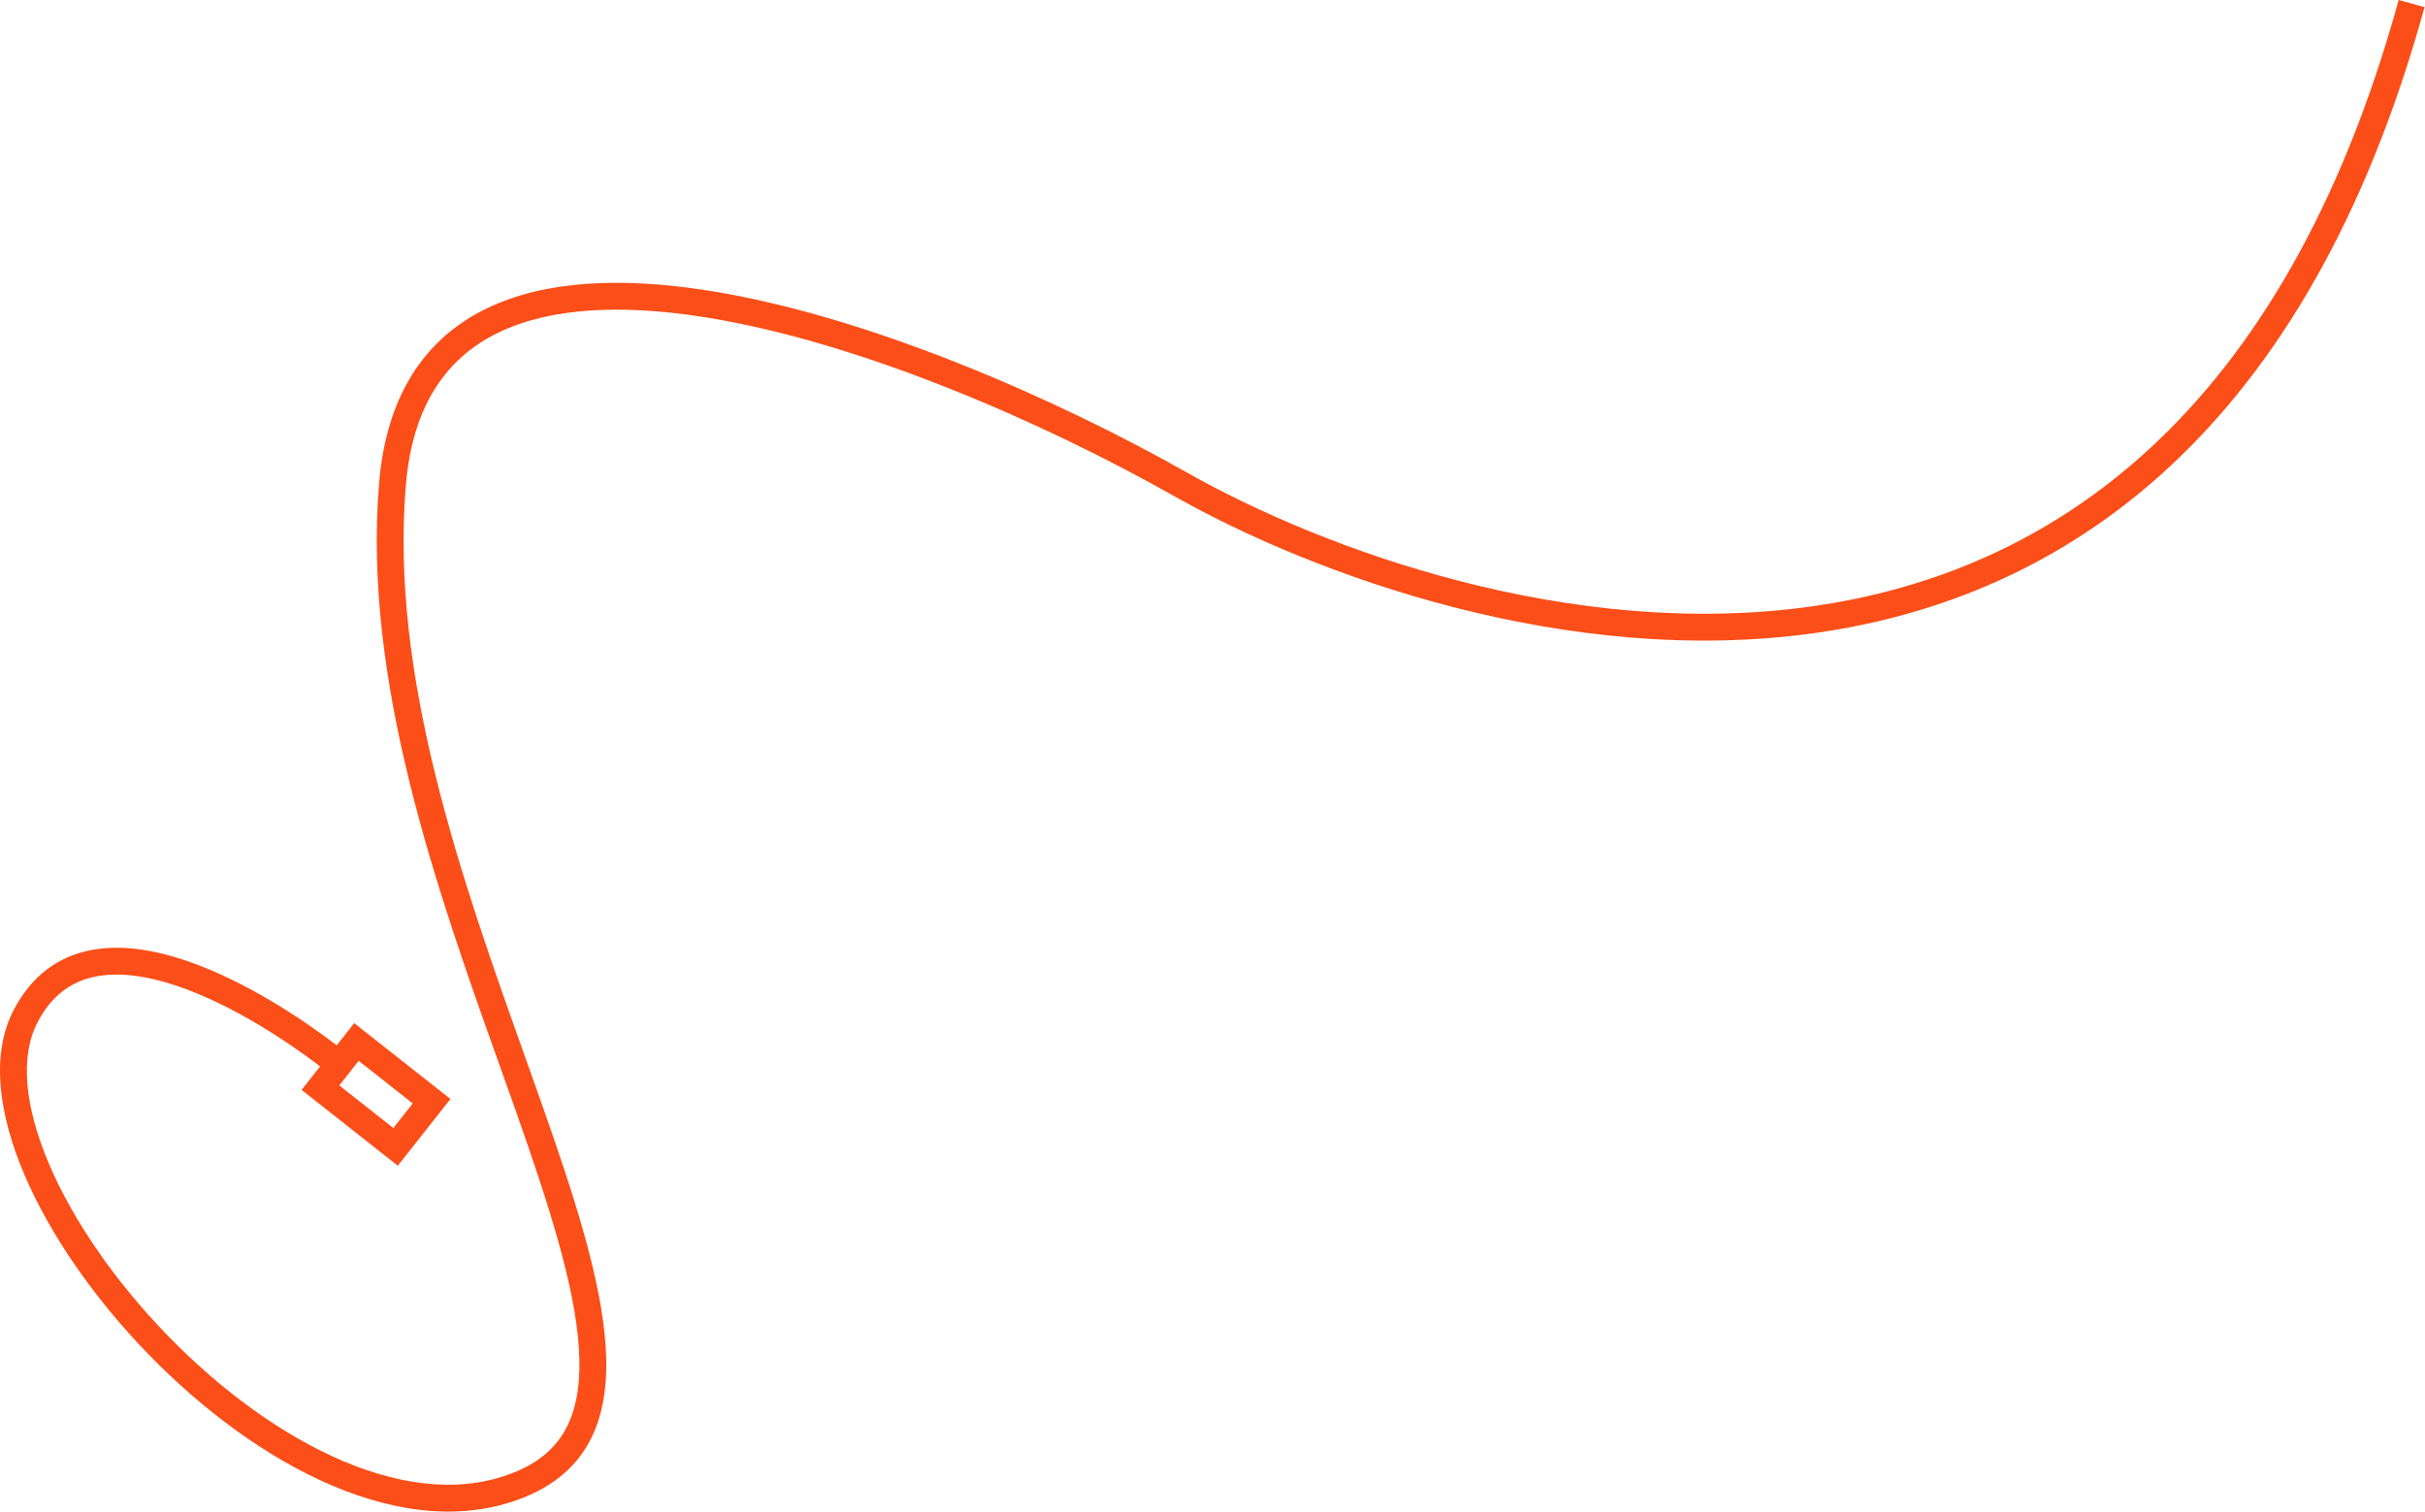 <?xml version="1.0" encoding="UTF-8"?> <svg xmlns="http://www.w3.org/2000/svg" width="725" height="452" viewBox="0 0 725 452" fill="none"><path fill-rule="evenodd" clip-rule="evenodd" d="M350.754 148.194C393.064 172.119 468.642 199.72 542.737 189.271C579.885 184.032 616.681 169.22 648.603 139.593C680.507 109.982 707.314 65.784 724.866 2.133L717.13 -3.69549e-06C699.882 62.55 673.726 105.327 643.144 133.711C612.579 162.079 577.365 176.283 541.617 181.325C469.919 191.436 396.163 164.654 354.704 141.209C317.078 119.932 259.879 94.256 210.768 86.738C186.258 82.986 163.151 83.656 145.449 92.257C127.379 101.035 115.587 117.754 113.346 144.365C108.358 203.603 130.663 266.129 149.323 318.439L149.324 318.441C151.009 323.165 152.665 327.806 154.268 332.354C164.044 360.087 171.792 384.114 173.055 402.914C173.682 412.255 172.673 419.938 169.791 426.003C166.964 431.955 162.18 436.677 154.558 439.922C139.023 446.536 120.965 444.674 102.557 436.869C84.166 429.071 65.847 415.499 50.246 399.47C34.647 383.443 21.963 365.163 14.696 348.144C7.345 330.929 5.913 315.941 11.191 305.748C15.491 297.444 21.513 293.455 28.402 292.037C35.514 290.573 43.896 291.791 52.689 294.728C69.565 300.364 86.491 311.821 95.708 318.865L95.134 319.592L90.167 325.894L96.469 330.862L112.631 343.601L118.933 348.568L123.9 342.266L129.696 334.914L134.663 328.612L128.361 323.644L112.199 310.905L105.897 305.938L100.93 312.24L100.676 312.562C91.213 305.321 73.402 293.185 55.231 287.117C45.791 283.964 35.854 282.31 26.784 284.178C17.489 286.091 9.462 291.637 4.066 302.058C-2.896 315.502 -0.329 333.39 7.316 351.295C15.045 369.397 28.353 388.482 44.496 405.067C60.638 421.652 79.814 435.941 99.424 444.256C119.016 452.564 139.466 455.069 157.701 447.305C166.964 443.362 173.297 437.322 177.039 429.447C180.726 421.687 181.74 412.479 181.061 402.376C179.712 382.287 171.536 357.205 161.836 329.686C160.247 325.178 158.614 320.597 156.959 315.953C138.202 263.314 116.509 202.439 121.343 145.039C123.381 120.828 133.79 106.842 148.955 99.474C164.488 91.928 185.65 91.01 209.554 94.67C257.271 101.975 313.485 127.12 350.754 148.194ZM101.436 324.56L107.232 317.207L123.394 329.946L117.598 337.299L101.436 324.56Z" fill="#FC4E18"></path></svg> 